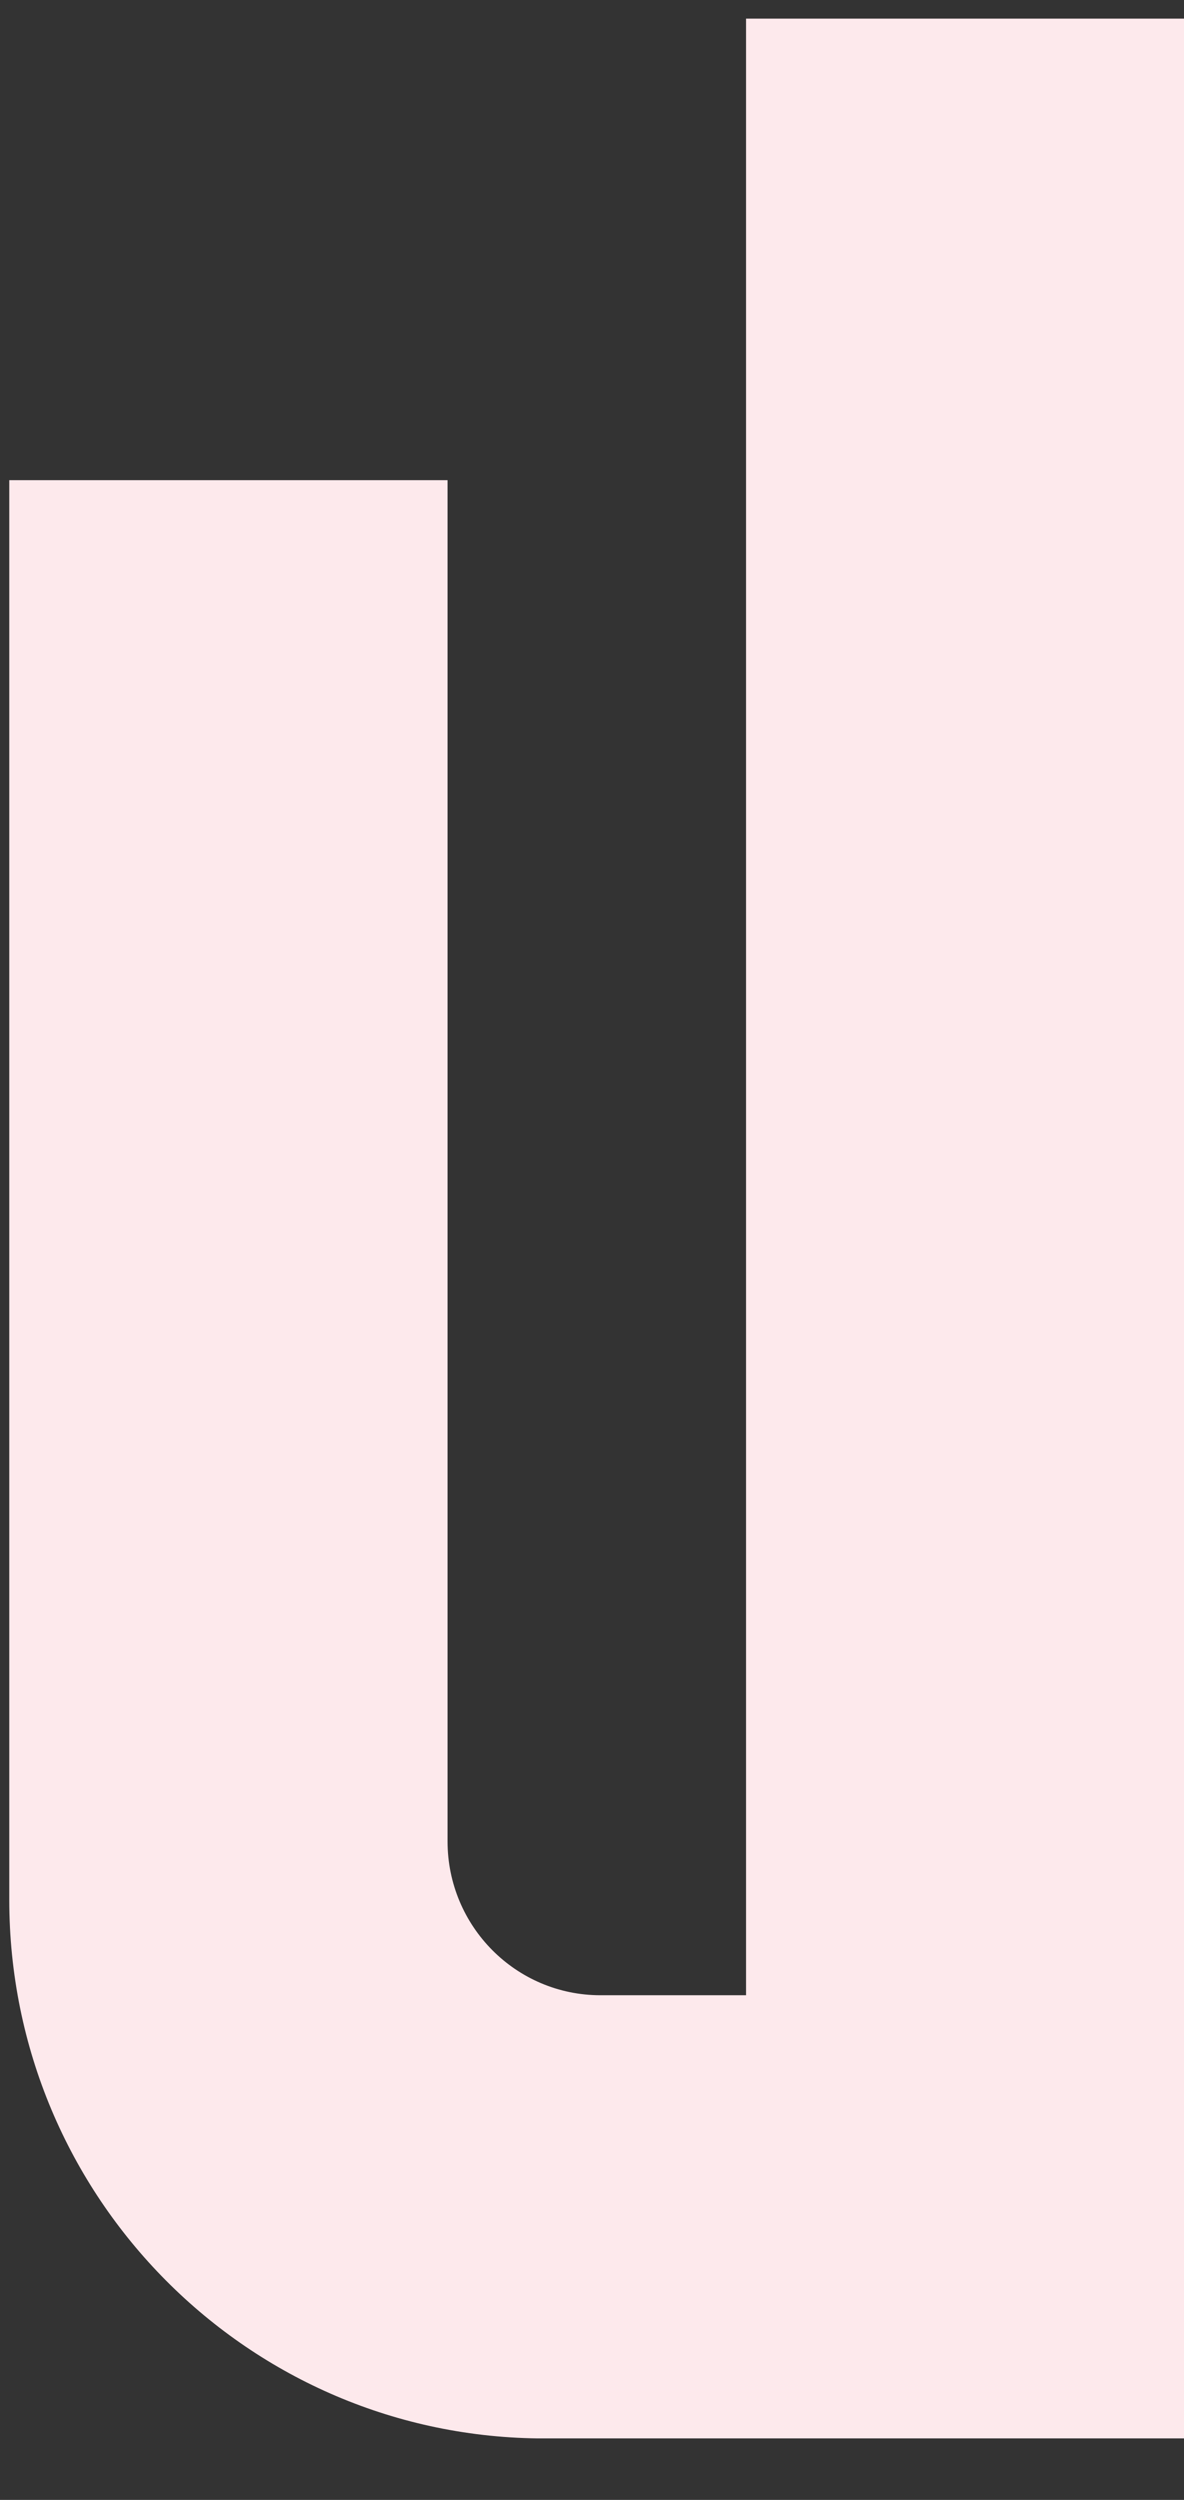 <svg width="18" height="38" viewBox="0 0 18 38" fill="none" xmlns="http://www.w3.org/2000/svg">
<rect x="0" y="0" width="18" height="38" fill="#333333" stroke="none"/>
<g clip-path="url(#clip0_646_5081)">
<path d="M18.005 0.283H11.342V30.329H9.13C7.844 30.329 6.804 29.282 6.804 27.989V7.299H0.141V28.878C0.141 33.4 3.786 37.066 8.282 37.066H18.003V10.996V0.283H18.005Z" fill="#FDE9EC"/>
</g>
<defs>
<clipPath id="clip0_646_5081">
<rect width="17.865" height="36.782" fill="white" transform="translate(0.141 0.283)"/>
</clipPath>
</defs>
</svg>
